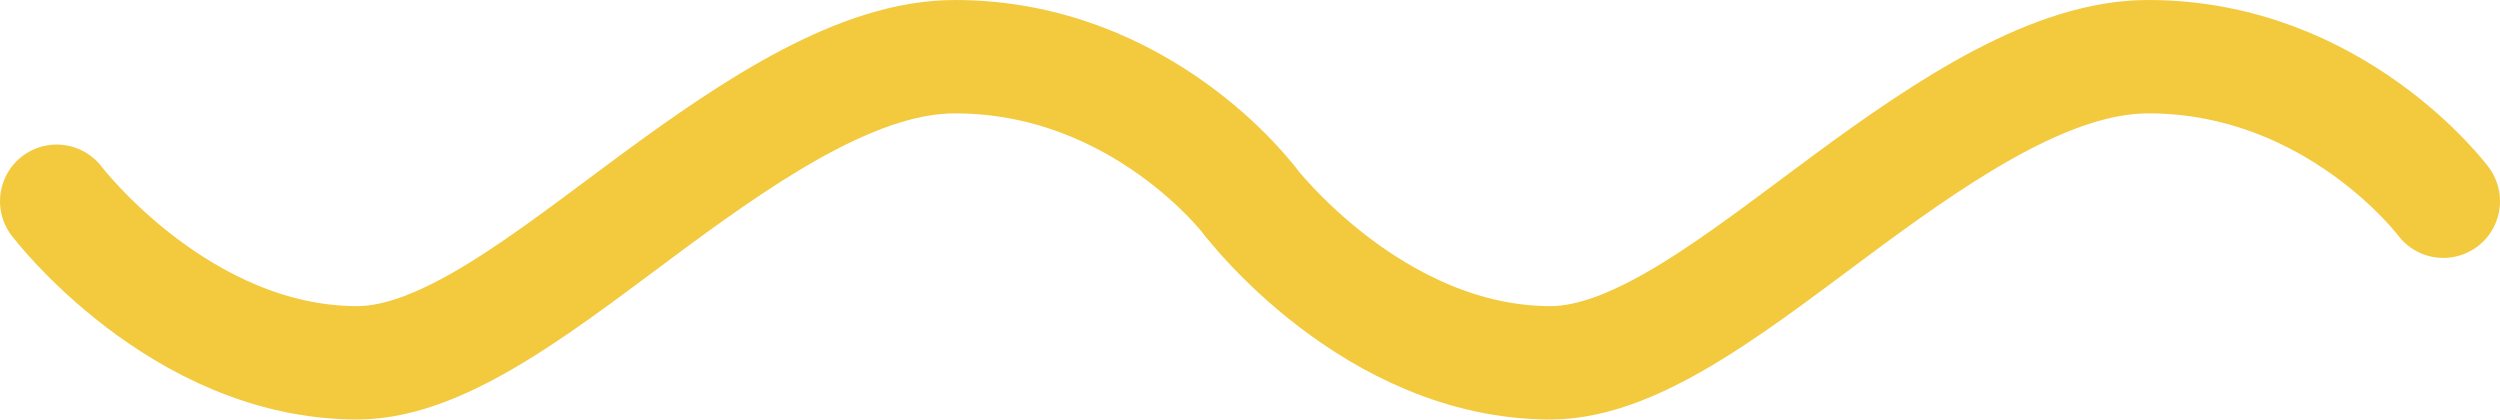 <svg xmlns="http://www.w3.org/2000/svg" xmlns:xlink="http://www.w3.org/1999/xlink" height="74" width="441" xmlns:v="https://vecta.io/nano"><defs><path id="A" opacity="1" fill-rule="evenodd" d="M10 35.497S31.72 64 63.02 64c15.632 0 33.934-15.018 52.23-28.503C133.587 21.982 151.92 10 168.443 10c33.01 0 52.057 25.497 52.057 25.497"/><path id="B" opacity="1" fill-rule="evenodd" d="M220.5 35.497S242.22 64 273.52 64c15.632 0 33.934-15.018 52.23-28.503C344.087 21.982 362.42 10 378.943 10 411.955 10 431 35.497 431 35.497"/></defs><g stroke="#f3ca3e" stroke-width="20" stroke-linecap="round" stroke-linejoin="round"><use xlink:href="#A" fill-opacity="0"/><use xlink:href="#B" fill-opacity="0"/></g></svg>